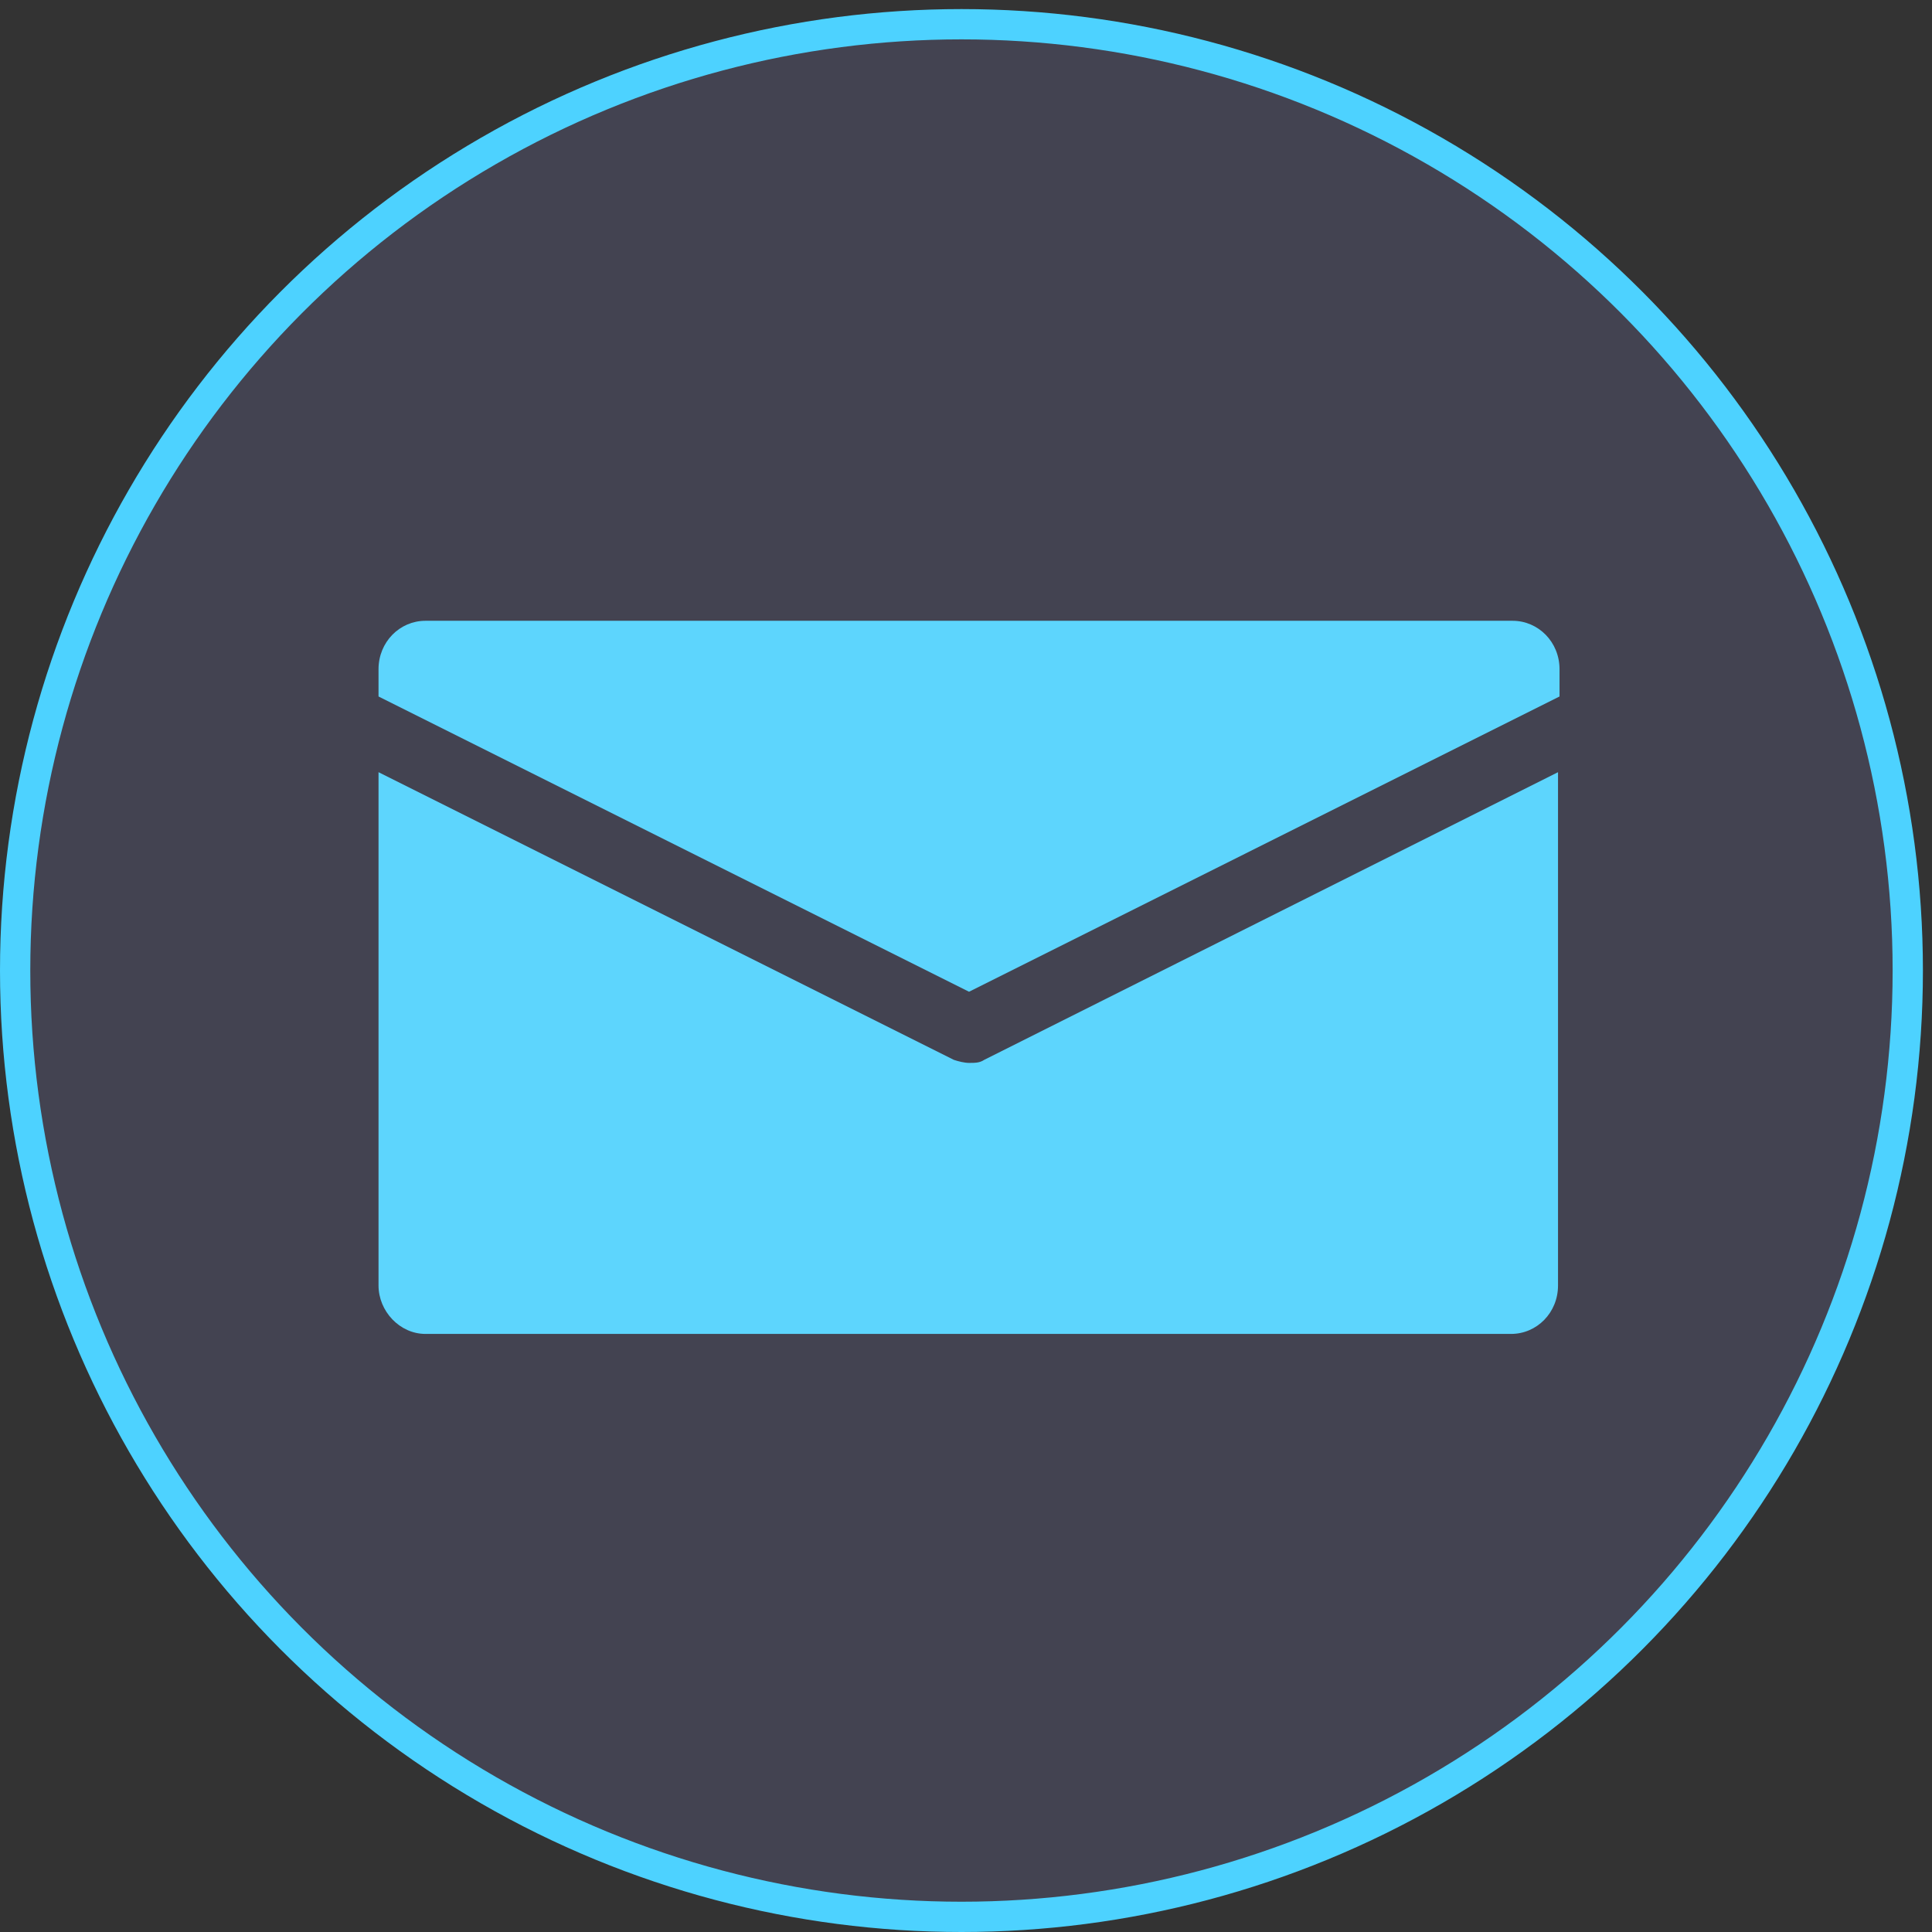 <?xml version="1.0" encoding="utf-8"?>
<!-- Generator: Adobe Illustrator 18.1.0, SVG Export Plug-In . SVG Version: 6.00 Build 0)  -->
<!DOCTYPE svg PUBLIC "-//W3C//DTD SVG 1.1//EN" "http://www.w3.org/Graphics/SVG/1.1/DTD/svg11.dtd">
<svg version="1.1" id="Layer_1" xmlns="http://www.w3.org/2000/svg" xmlns:xlink="http://www.w3.org/1999/xlink" x="0px" y="0px"
	 viewBox="0 0 127.6 127.6" enable-background="new 0 0 127.6 127.6" xml:space="preserve">
<rect x="0" y="0" width="127.6" height="127.6" fill="#333333" stroke="none"/>
<rect x="-128.7" y="-187.5" fill-rule="evenodd" clip-rule="evenodd" fill="#D19AFD" width="1" height="142"/>
<circle fill-rule="evenodd" clip-rule="evenodd" fill="#434351" stroke="#A64DFF" stroke-width="2" stroke-linecap="round" stroke-linejoin="round" stroke-miterlimit="10" cx="-128.2" cy="-251.5" r="62.5"/>
<circle fill-rule="evenodd" clip-rule="evenodd" fill="#434351" stroke="#4DD2FF" stroke-width="2" stroke-linecap="round" stroke-linejoin="round" stroke-miterlimit="10" cx="63.5" cy="64.1" r="62.5"/>
<circle fill-rule="evenodd" clip-rule="evenodd" fill="#434351" stroke="#4DFF7A" stroke-width="2" stroke-linecap="round" stroke-linejoin="round" stroke-miterlimit="10" cx="-128.2" cy="558.5" r="62.5"/>
<rect x="-128.7" y="82.5" fill-rule="evenodd" clip-rule="evenodd" fill="#91B1FC" width="1" height="142"/>
<rect x="-128.7" y="-187.5" fill-rule="evenodd" clip-rule="evenodd" fill="#A84FFF" width="1" height="142"/>
<rect x="-128.7" y="352.5" fill-rule="evenodd" clip-rule="evenodd" fill="#52E7FF" width="1" height="142"/>
<rect x="-128.7" y="623.5" fill-rule="evenodd" clip-rule="evenodd" fill="#58FB9C" width="1" height="142"/>
<rect x="-128.7" y="893.5" fill-rule="evenodd" clip-rule="evenodd" fill="#FCFC50" width="1" height="142"/>
<rect x="-128.7" y="1155.5" fill-rule="evenodd" clip-rule="evenodd" fill="#F4A250" width="1" height="142"/>
<rect x="-128.7" y="1426.5" fill-rule="evenodd" clip-rule="evenodd" fill="#FF8B35" width="1" height="142"/>
<rect x="-128.7" y="1697.5" fill-rule="evenodd" clip-rule="evenodd" fill="#FF0B0B" width="1" height="142"/>
<g>
	<path fill="#BB69FC" d="M-112.4-277.7c-10.2,0-15.8-6.8-15.8-6.8s-5.6,6.8-15.8,6.8c-9.4,0-15.8-5.6-15.8-5.6v36.7
		c0.3,24.2,31.5,34.2,31.5,34.2s31.5-10,31.5-34.2v-36.7C-96.7-283.4-103-277.7-112.4-277.7z"/>
</g>
<g>
	<g>
		<path fill="#5DD5FD" d="M64,65.5L103,46v-1.8c0-1.8-1.4-3.2-3.1-3.2H28.1c-1.7,0-3.1,1.4-3.1,3.2V46L64,65.5z"/>
	</g>
	<g>
		<path fill="#5DD5FD" d="M65,70c-0.3,0.2-0.6,0.2-1,0.2c-0.3,0-0.7-0.1-1-0.2L25,51v33.9c0,1.7,1.4,3.2,3.1,3.2h71.7
			c1.7,0,3.1-1.4,3.1-3.2V51L65,70z"/>
	</g>
</g>
<linearGradient id="SVGID_1_" gradientUnits="userSpaceOnUse" x1="-109.889" y1="546.466" x2="-150.076" y2="586.889">
	<stop  offset="0" style="stop-color:#5FFA9E"/>
	<stop  offset="1" style="stop-color:#34D57C"/>
</linearGradient>
<path fill-rule="evenodd" clip-rule="evenodd" fill="url(#SVGID_1_)" d="M-133.5,584.9l-8.3-9.2l4.7-4.1l3.6,4.1l16.2-15.1l4.6,5.3
	L-133.5,584.9z M-139.5,537.6c0-3.4,1.1-11.5,11.6-11.5s11.6,8,11.6,11.5v15.4h-23.2V537.6L-139.5,537.6z M-102.7,553.1h-5.8v-15.4
	c0-1.7-0.3-6.1-2.6-10.3c-2.3-4-7-8.8-16.8-8.8c-9.7,0-14.5,4.8-16.8,8.8c-2.4,4.2-2.6,8.6-2.6,10.3v15.4h-4.4c-2.2,0-4,1.8-4,4
	v31.5c0,2.2,1.8,4,4,4h49c2.2,0,4-1.8,4-4V557C-98.7,554.9-100.5,553.1-102.7,553.1z"/>
<circle fill-rule="evenodd" clip-rule="evenodd" fill="#434351" stroke="#FFB255" stroke-width="2" stroke-linecap="round" stroke-linejoin="round" stroke-miterlimit="10" cx="-127.2" cy="1092" r="62.5"/>
<g>
	<g>
		<g>
			<path fill="#F4964A" d="M-89.8,1091.6c0-16.9-11.3-31.1-26.8-35l5.5,5.5l-7.6,7.7c9.3,2.8,15.6,11.5,15.6,21.8
				c0,10.7-7.3,19.7-17.7,22.2v-7.4l-17.3,14.8l17.3,14.8v-8.5C-103.7,1124.8-89.8,1109.7-89.8,1091.6z"/>
			<path fill="#F4964A" d="M-134.8,1113.4c-9.2-2.8-16.5-11.5-16.5-21.8c0-10.5,5.9-19.4,16.4-22v8.5l17.3-16l-17.3-13.5v7.4
				c-17.1,2.8-29.6,17.7-29.6,35.6c0,16.9,11.9,31.1,27.3,35l-5.3-5.5L-134.8,1113.4z"/>
		</g>
	</g>
</g>
<circle fill-rule="evenodd" clip-rule="evenodd" fill="#434351" stroke="#FF0000" stroke-width="2" stroke-linecap="round" stroke-linejoin="round" stroke-miterlimit="10" cx="-127.2" cy="1633" r="62.5"/>
<g>
	<path fill="#FF3939" d="M-137.9,1615.2c4.4,0,7.9,3.5,7.9,7.9c0,4.4-3.6,7.9-8,7.9c-4.4,0-7.9-3.5-7.9-7.9
		C-145.8,1618.8-142.2,1615.2-137.9,1615.2z"/>
	<path fill-rule="evenodd" clip-rule="evenodd" fill="#FF3939" d="M-144.2,1610.7c6.9-3.5,15.4-0.8,18.9,6
		c3.5,6.8,0.7,15.3-6.2,18.8c-7,3.6-15.4,0.8-18.9-6C-154,1622.7-151.2,1614.3-144.2,1610.7z M-162.1,1635.4
		c0.6,1.3,1.4,2.5,2.2,3.6l6.4-0.6c1,1,2.1,1.9,3.3,2.7l0.4,6.3c2.4,1.1,4.9,1.9,7.5,2.3l4.1-4.9l0.2,0c1.3,0,2.6-0.1,3.8-0.3
		l4.7,4.1c1.2-0.4,2.5-0.9,3.7-1.6s2.4-1.3,3.4-2.1l-0.5-6c1.1-1,2-2.1,2.9-3.2l6.1-0.5c1.2-2.3,2-4.8,2.5-7.4l-4.4-3.7
		c0-0.4,0.1-0.8,0.1-1.2c0-1.3-0.1-2.5-0.3-3.8l3.8-4.4c-0.4-1.3-1-2.6-1.6-3.9c-0.5-1-1.1-1.9-1.7-2.8l-5.7,0.5
		c-1.3-1.4-2.7-2.7-4.3-3.7l-0.4-5.7c-2.2-1.1-4.4-1.8-6.8-2.2l-3.8,4.4c-0.4,0-0.8-0.1-1.2-0.1c-1.6,0-3.2,0.2-4.8,0.5l-4.4-3.8
		c-1.1,0.4-2.2,0.9-3.3,1.4c-1.1,0.6-2.1,1.2-3.1,1.8l0.5,6c-1.4,1.3-2.6,2.7-3.6,4.3l-6.1,0.5c-1,2.2-1.8,4.5-2.2,6.8l4.8,4l0,0.2
		c0,1.6,0.2,3.2,0.5,4.8l-4.2,4.7C-163.1,1633.4-162.6,1634.4-162.1,1635.4z"/>
	<path fill="#FF3939" d="M-105.8,1646.2c2.6,0,4.7,2.1,4.7,4.7c0,2.6-2.1,4.7-4.8,4.7c-2.6,0-4.7-2.1-4.7-4.7
		C-110.6,1648.4-108.4,1646.2-105.8,1646.2z"/>
	<path fill-rule="evenodd" clip-rule="evenodd" fill="#FF3939" d="M-105,1659.3c-4.6,0.5-8.7-2.9-9.2-7.4c-0.5-4.6,2.9-8.7,7.5-9.1
		s8.7,2.8,9.2,7.4C-97.1,1654.7-100.4,1658.8-105,1659.3z M-97.3,1637.4l-3,1.7c-0.2-0.1-0.4-0.2-0.6-0.3c-0.9-0.3-1.8-0.6-2.8-0.7
		l-1.6-3.1c-0.7,0-1.4,0-2.1,0.1c-0.7,0.1-1.4,0.2-2.1,0.4l-1,3.4c-1,0.4-2,1-2.9,1.7l-3.4-1.1c-1,1-1.9,2.1-2.7,3.4l1.8,3.3l0,0.1
		c-0.4,0.9-0.6,1.8-0.8,2.8l-3.3,1.7c0,0.6,0,1.3,0.1,1.9c0.1,0.9,0.2,1.7,0.4,2.5l3.7,1.1c0.3,0.8,0.8,1.5,1.2,2.2l-1.1,3.6
		c1.1,1.1,2.3,2.1,3.6,2.9l3.3-1.8l0.1,0.1c0.7,0.3,1.4,0.5,2.2,0.6l1.7,3.3c0.8,0,1.6,0,2.4-0.1c0.8-0.1,1.6-0.2,2.3-0.4l1-3.5
		c0.8-0.3,1.6-0.7,2.3-1.2l3.4,1c1.2-1,2.2-2.2,3-3.6l-1.7-3c0.1-0.2,0.2-0.4,0.3-0.7c0.3-0.7,0.5-1.5,0.6-2.2l3.1-1.6
		c0-0.8,0-1.7-0.1-2.5c-0.1-0.7-0.2-1.3-0.3-1.9l-3.2-0.9c-0.4-1.1-0.9-2.1-1.6-3l1-3.3C-95,1639.1-96.1,1638.2-97.3,1637.4z"/>
</g>
<circle fill-rule="evenodd" clip-rule="evenodd" fill="#434351" stroke="#FF8CDE" stroke-width="2" stroke-linecap="round" stroke-linejoin="round" stroke-miterlimit="10" cx="-127.2" cy="1903" r="62.5"/>
<g>
	<g>
		<path fill="#FF4DFF" d="M-137.2,1890.2c-0.8,5.5-1.3,11.1-1.3,16.7c0.8,0.2,1.5,0.4,2.2,0.8c7.1-5.5,14.8-9.5,22.9-12
			c0.1-0.5,0.2-0.9,0.3-1.4c-5.7-3.8-11.8-6.7-18.1-8.5C-132.4,1888.1-134.6,1889.7-137.2,1890.2z"/>
		<path fill="#FF4DFF" d="M-133.5,1873.7c2.1,1.6,3.5,4.1,3.7,6.9c7,2,13.6,5.1,19.9,9.3c1.6-1.2,3.6-2,5.7-2c3.6,0,6.6,2,8.2,5
			c0.6,0,1.2,0,1.8,0c1.4,0,2.9,0.1,4.3,0.2c-4.5-16.4-19.5-28.6-37.3-28.6c-1.1,0-2.1,0-3.2,0.1
			C-131.5,1867.6-132.6,1870.6-133.5,1873.7z"/>
		<path fill="#FF4DFF" d="M-95.1,1898.3c-0.1,1.2-0.5,2.4-1.1,3.4c2.4,2.6,4.8,5.4,7,8.4c0.4-2.2,0.6-4.5,0.6-6.9
			c0-1.6-0.1-3.1-0.3-4.6c-1.8-0.2-3.6-0.3-5.4-0.3C-94.5,1898.3-94.8,1898.3-95.1,1898.3z"/>
		<path fill="#FF4DFF" d="M-147.9,1878.1c1.2-3.7,4.7-6.3,8.8-6.3c0.2,0,0.4,0,0.6,0c0.6-2.1,1.3-4.2,2.1-6.3
			c-8.3,2.1-15.5,6.8-20.7,13.2C-154.1,1878.4-151,1878.1-147.9,1878.1z"/>
		<path fill="#FF4DFF" d="M-100,1905.5c-1.3,0.7-2.7,1.1-4.3,1.1c-3.7,0-6.9-2.2-8.4-5.4c-6.9,2.2-13.6,5.7-19.7,10.3
			c0.8,1.3,1.2,2.9,1.2,4.6c0,4.1-2.6,7.5-6.2,8.8c0.8,5.6,1.9,11.1,3.5,16.5c2.2,0.4,4.4,0.6,6.8,0.6c16.5,0,30.7-10.5,36.2-25.2
			C-93.8,1912.7-96.8,1908.9-100,1905.5z"/>
		<path fill="#FF4DFF" d="M-148.9,1919.8c-0.5-1.2-0.8-2.4-0.8-3.8c0-3.9,2.4-7.2,5.8-8.6c0-6,0.5-11.9,1.3-17.7
			c-2.7-1.1-4.8-3.4-5.5-6.2c-4.4,0-8.9,0.6-13.2,1.6c-2.9,5.4-4.5,11.6-4.5,18.1c0,9.9,3.7,19,9.9,25.9
			C-153.7,1925.8-151.4,1922.7-148.9,1919.8z"/>
		<path fill="#FF4DFF" d="M-145.4,1923.9c-2.3,2.8-4.5,5.8-6.6,8.9c3.5,3,7.6,5.3,12,6.9c-1.2-4.8-2.2-9.7-2.9-14.7
			C-143.7,1924.8-144.6,1924.4-145.4,1923.9z"/>
	</g>
</g>
<circle fill-rule="evenodd" clip-rule="evenodd" fill="#434351" stroke="#FF842C" stroke-width="2" stroke-linecap="round" stroke-linejoin="round" stroke-miterlimit="10" cx="-127.2" cy="1362" r="62.5"/>
<g>
	<path fill="#FF711C" d="M-125.7,1380.4c-2.3,0-4.2,1.9-4.2,4.2c0,2.3,1.9,4.2,4.2,4.2s4.2-1.9,4.2-4.2
		C-121.5,1382.3-123.4,1380.4-125.7,1380.4z"/>
	<path fill-rule="evenodd" clip-rule="evenodd" fill="#FF711C" d="M-125.7,1391.5c-3.7,0-6.7-2.7-7.2-6.2l2-24.6h2.9v-5.1h4.3v5.1
		h3.2l2,24.9C-119,1389.1-122,1391.5-125.7,1391.5z M-130.2,1334.6h3.6v2.2h-3.6V1334.6z M-125.8,1351.2v2.2h-3.6v-2.2H-125.8z
		 M-125.8,1344.7h-3.6v-2.2h3.6V1344.7z M-122.2,1346.9v2.2h-3.6v-2.2H-122.2z M-125.8,1338.2h3.6v2.2h-3.6V1338.2z M-104.9,1330.2
		h-43.3c-6,0-10.8,4.9-10.8,10.9v43.4c0,6,4.8,10.9,10.8,10.9h43.3c6,0,10.8-4.9,10.8-10.9v-43.4
		C-94.1,1335.1-98.9,1330.2-104.9,1330.2z"/>
</g>
<rect x="-129.2" y="1333.5" fill-rule="evenodd" clip-rule="evenodd" fill="#434351" width="4.9" height="3.7"/>
<rect x="-124.3" y="1337.2" fill-rule="evenodd" clip-rule="evenodd" fill="#434351" width="4.9" height="3.7"/>
<rect x="-129.2" y="1340.9" fill-rule="evenodd" clip-rule="evenodd" fill="#434351" width="4.9" height="3.7"/>
<rect x="-124.3" y="1344.6" fill-rule="evenodd" clip-rule="evenodd" fill="#434351" width="4.9" height="3.7"/>
<rect x="-124.3" y="1348.3" fill-rule="evenodd" clip-rule="evenodd" fill="#FF711C" width="4.9" height="3.7"/>
<rect x="-129.2" y="1352" fill-rule="evenodd" clip-rule="evenodd" fill="#FF711C" width="4.9" height="2.5"/>
<rect x="-129.2" y="1348.3" fill-rule="evenodd" clip-rule="evenodd" fill="#434351" width="4.9" height="3.7"/>
<circle fill-rule="evenodd" clip-rule="evenodd" fill="#434351" stroke="#FFFF4D" stroke-width="2" stroke-linecap="round" stroke-linejoin="round" stroke-miterlimit="10" cx="-128.2" cy="828.5" r="62.5"/>
<polygon fill="#FEFE84" points="-95.7,861.4 -95.7,861.4 -95.7,795.8 -118.9,789 -160.6,804.9 -160.7,804.9 -160.7,852.3 
	-146.4,846.7 -146.4,808.1 -118.9,801.4 -118.9,858.2 -160.6,852.3 -118.9,868 -118.9,868 -95.7,861.5 -95.7,861.4 "/>
</svg>
